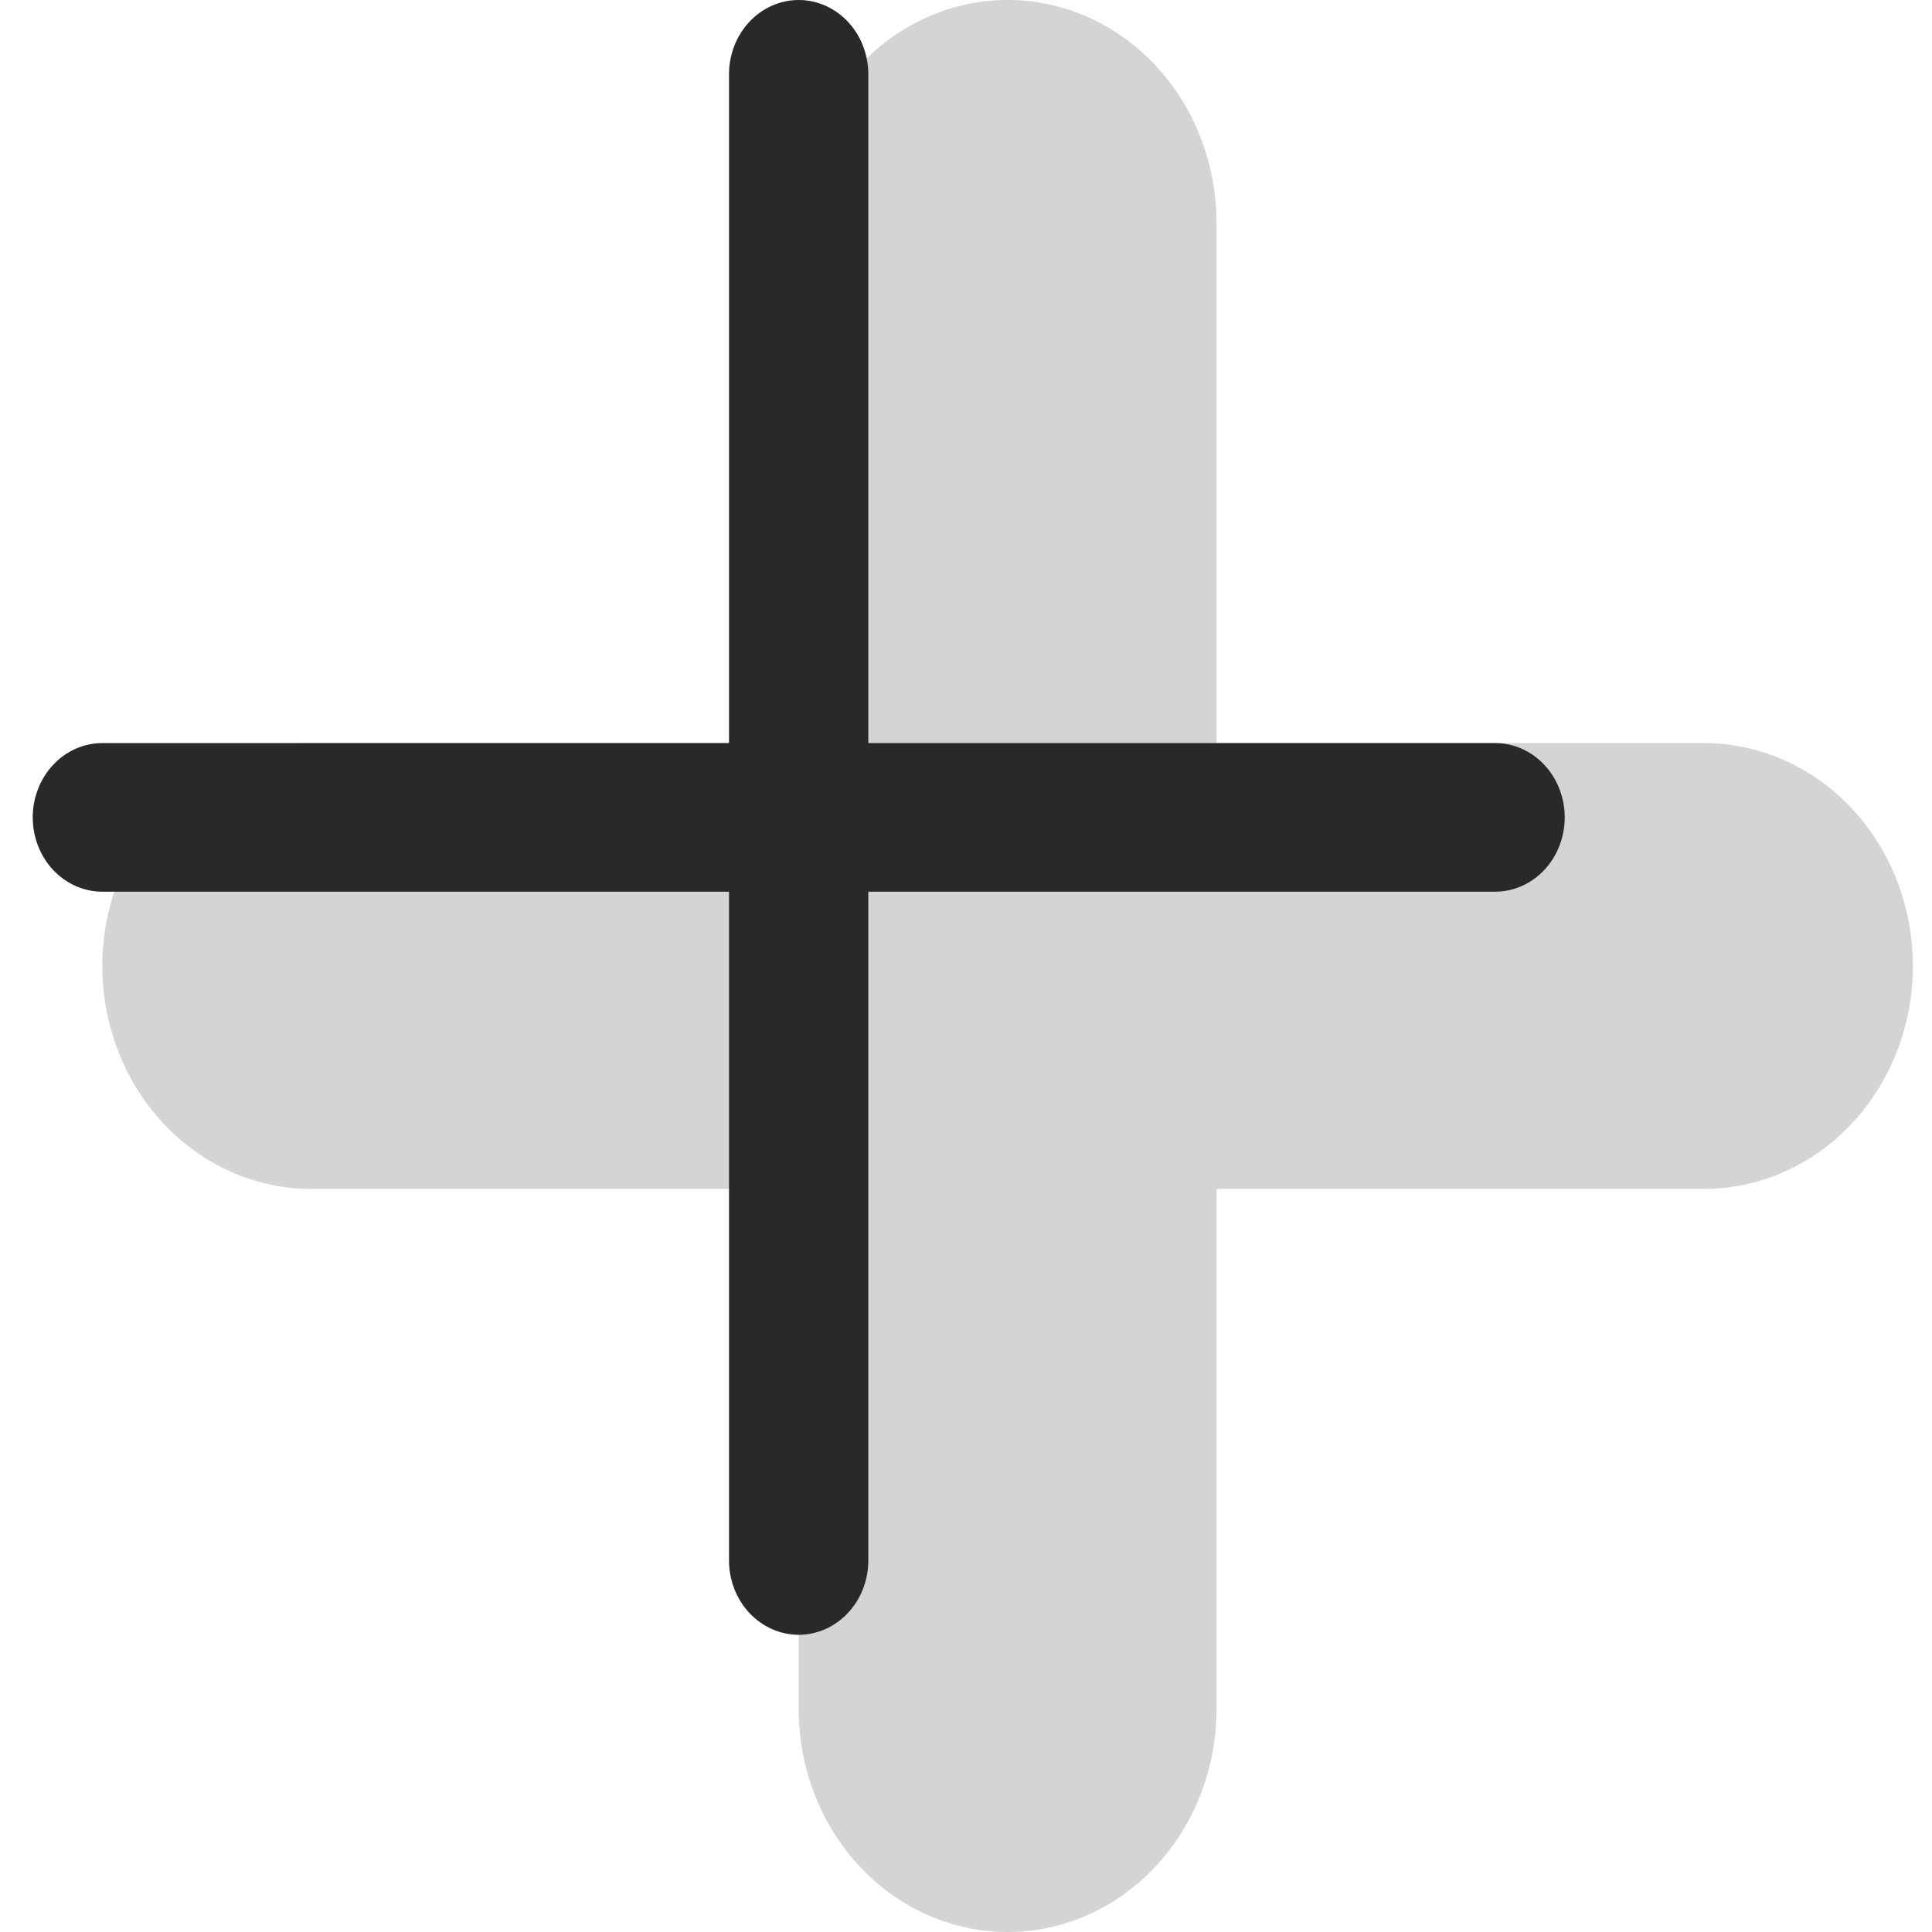 <svg width="50" height="50" viewBox="0 0 50 50" fill="none" xmlns="http://www.w3.org/2000/svg">
<path opacity="0.2" fill-rule="evenodd" clip-rule="evenodd" d="M26.077 0C24.643 0 23.268 0.608 22.254 1.69C21.24 2.772 20.67 4.239 20.67 5.769V19.231H8.055C6.621 19.231 5.246 19.839 4.232 20.921C3.218 22.003 2.648 23.47 2.648 25C2.648 26.53 3.218 27.997 4.232 29.079C5.246 30.161 6.621 30.769 8.055 30.769H20.67V44.231C20.67 45.761 21.24 47.228 22.254 48.31C23.268 49.392 24.643 50 26.077 50C27.511 50 28.886 49.392 29.9 48.31C30.914 47.228 31.483 45.761 31.483 44.231V30.769H44.099C45.532 30.769 46.908 30.161 47.922 29.079C48.936 27.997 49.505 26.53 49.505 25C49.505 23.47 48.936 22.003 47.922 20.921C46.908 19.839 45.532 19.231 44.099 19.231H31.483V5.769C31.483 4.239 30.914 2.772 29.9 1.69C28.886 0.608 27.511 0 26.077 0Z" fill="#292929"/>
<path d="M2.649 23.077C2.171 23.077 1.713 22.874 1.375 22.514C1.037 22.153 0.847 21.664 0.847 21.154C0.847 20.644 1.037 20.155 1.375 19.794C1.713 19.433 2.171 19.231 2.649 19.231H38.693C39.171 19.231 39.629 19.433 39.967 19.794C40.305 20.155 40.495 20.644 40.495 21.154C40.495 21.664 40.305 22.153 39.967 22.514C39.629 22.874 39.171 23.077 38.693 23.077H2.649Z" fill="#292929"/>
<path d="M18.867 1.923C18.867 1.413 19.057 0.924 19.395 0.563C19.733 0.203 20.192 0 20.67 0C21.148 0 21.606 0.203 21.944 0.563C22.282 0.924 22.472 1.413 22.472 1.923V40.385C22.472 40.895 22.282 41.384 21.944 41.744C21.606 42.105 21.148 42.308 20.67 42.308C20.192 42.308 19.733 42.105 19.395 41.744C19.057 41.384 18.867 40.895 18.867 40.385V1.923Z" fill="#292929"/>
</svg>
